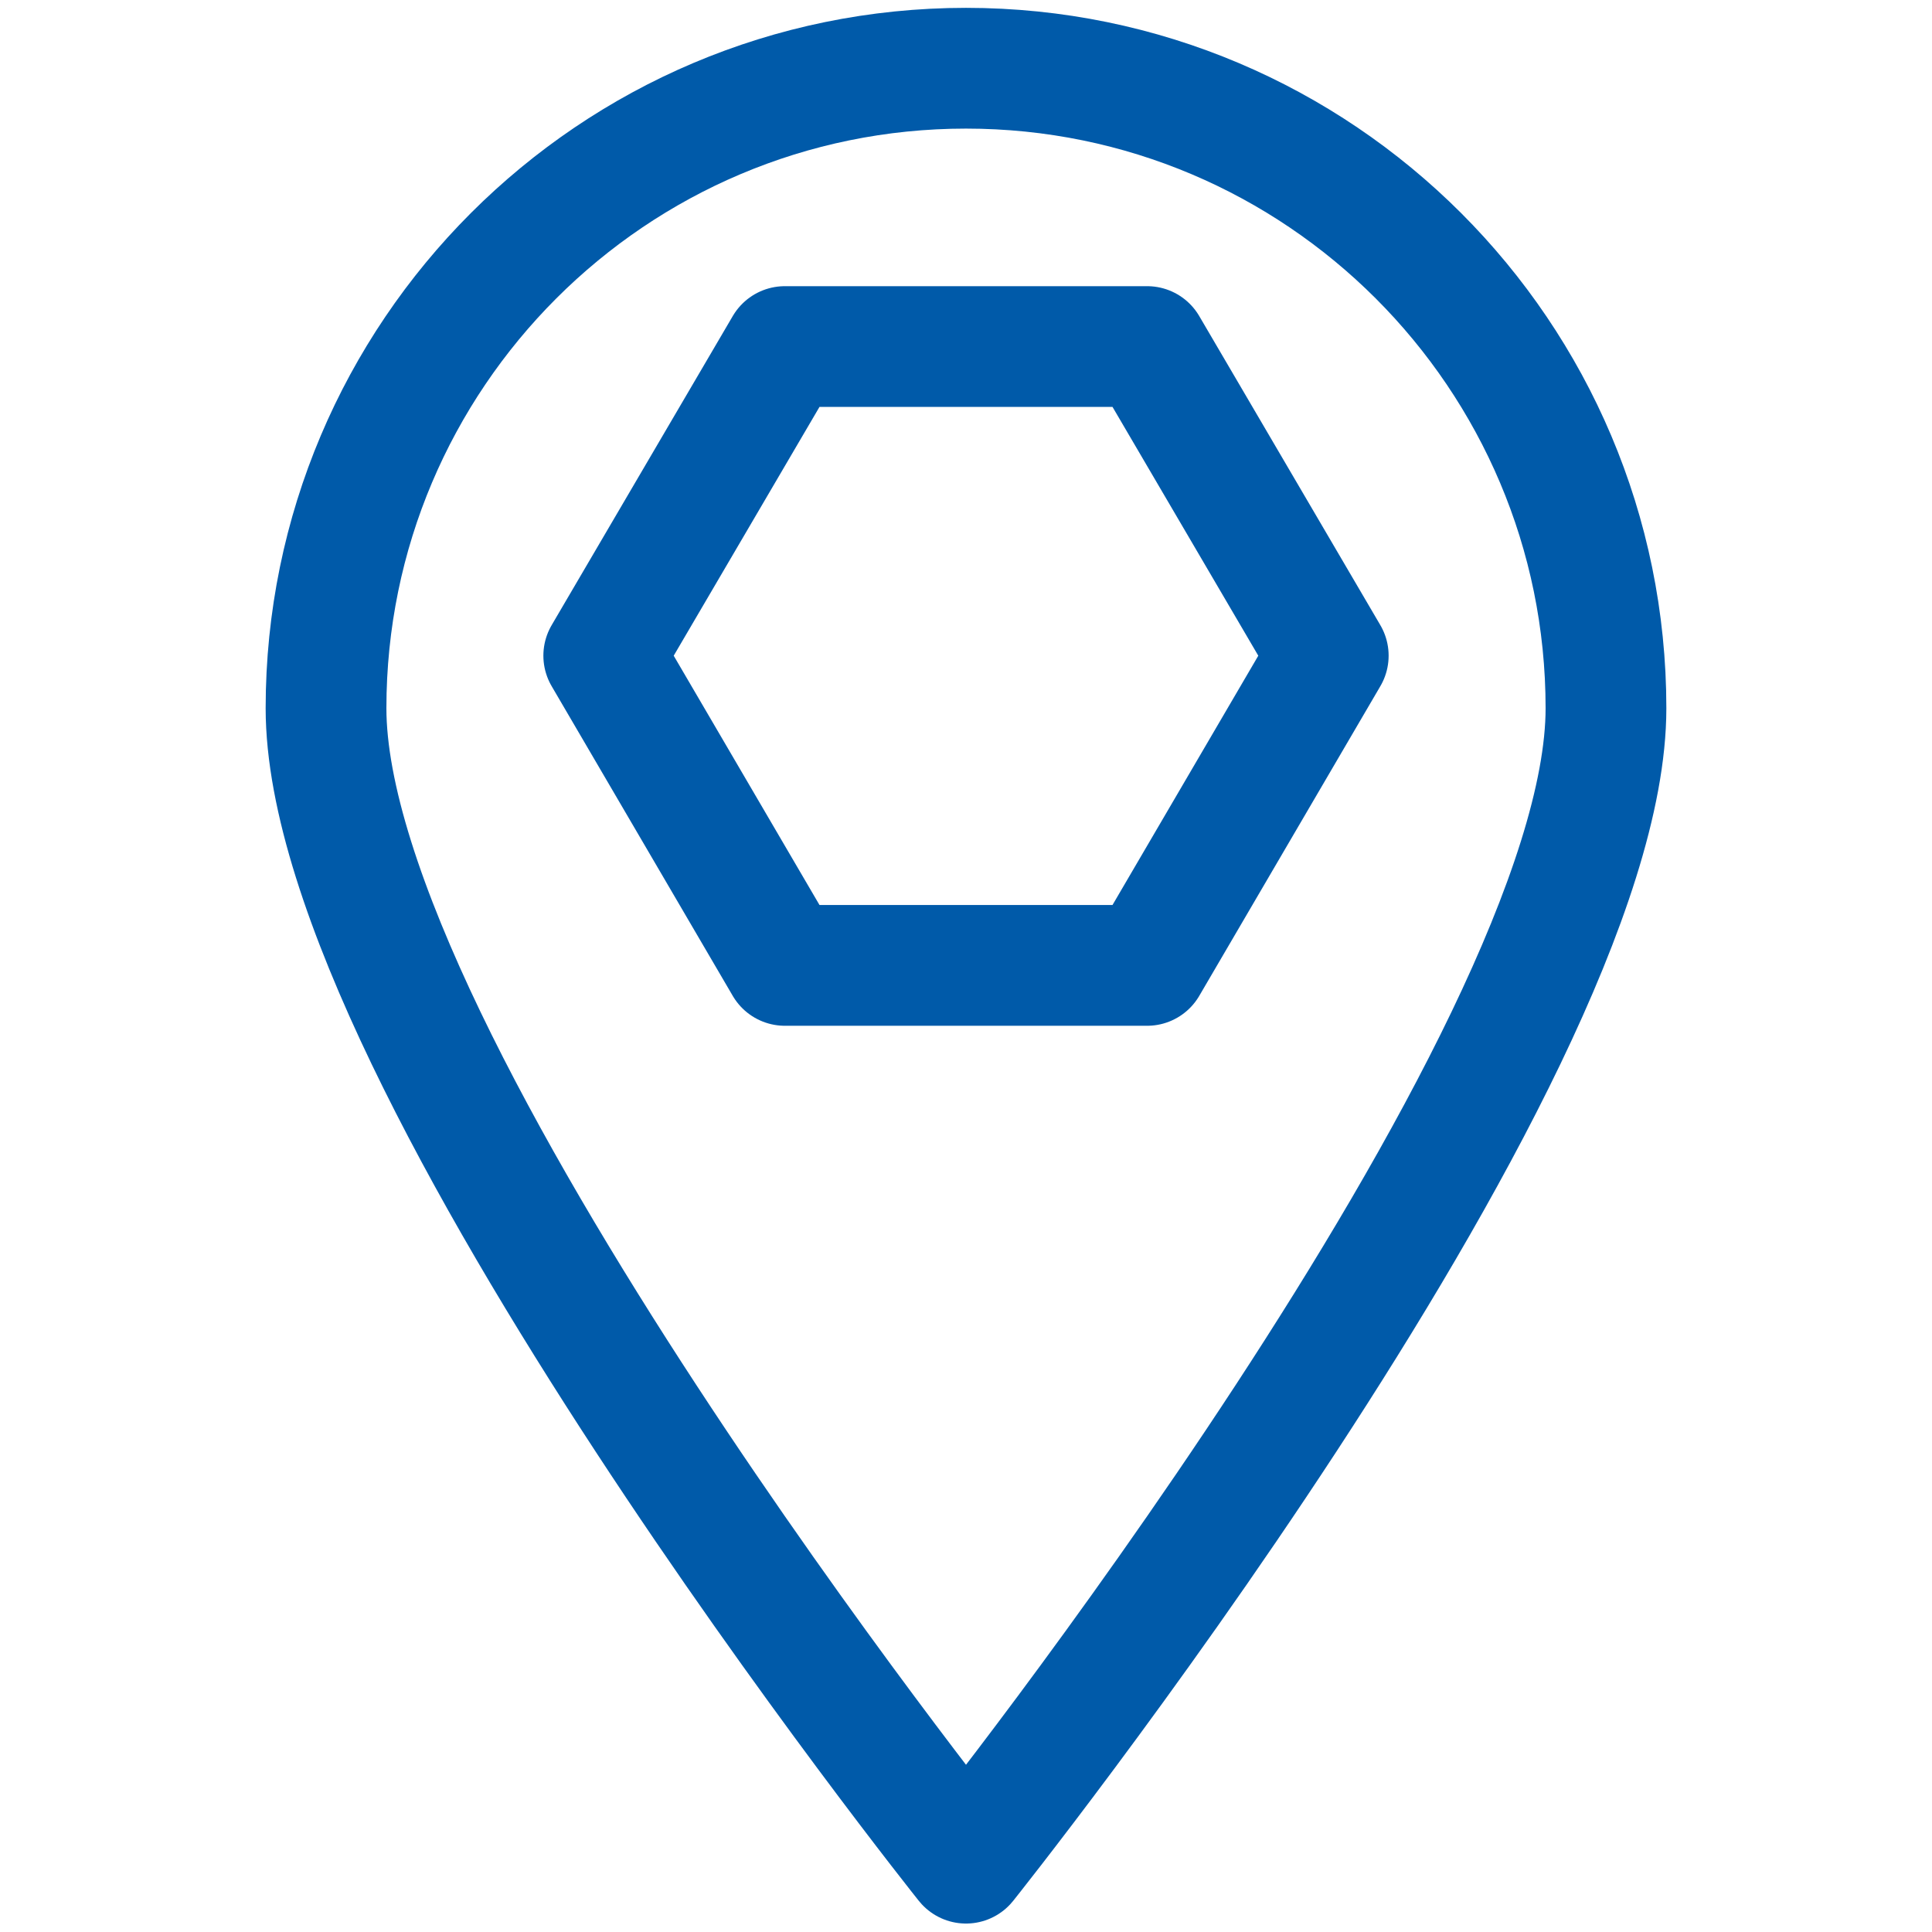 <svg width="16" height="16" viewBox="0 0 16 16" fill="none" xmlns="http://www.w3.org/2000/svg">
<g id="Location Mark Icon">
<path id="Vector" d="M8 15.43C8 15.43 2.7 8.795 2.7 5.865C2.7 2.94 5.075 0.565 8 0.565C10.925 0.565 13.3 2.94 13.3 5.865C13.3 8.795 8 15.43 8 15.43ZM9.5 2.87H6.5L5 5.43L6.5 7.995H9.5L11 5.43L9.5 2.87Z" stroke="#005AA9" stroke-linecap="round" stroke-linejoin="round"/>
</g>
</svg>
